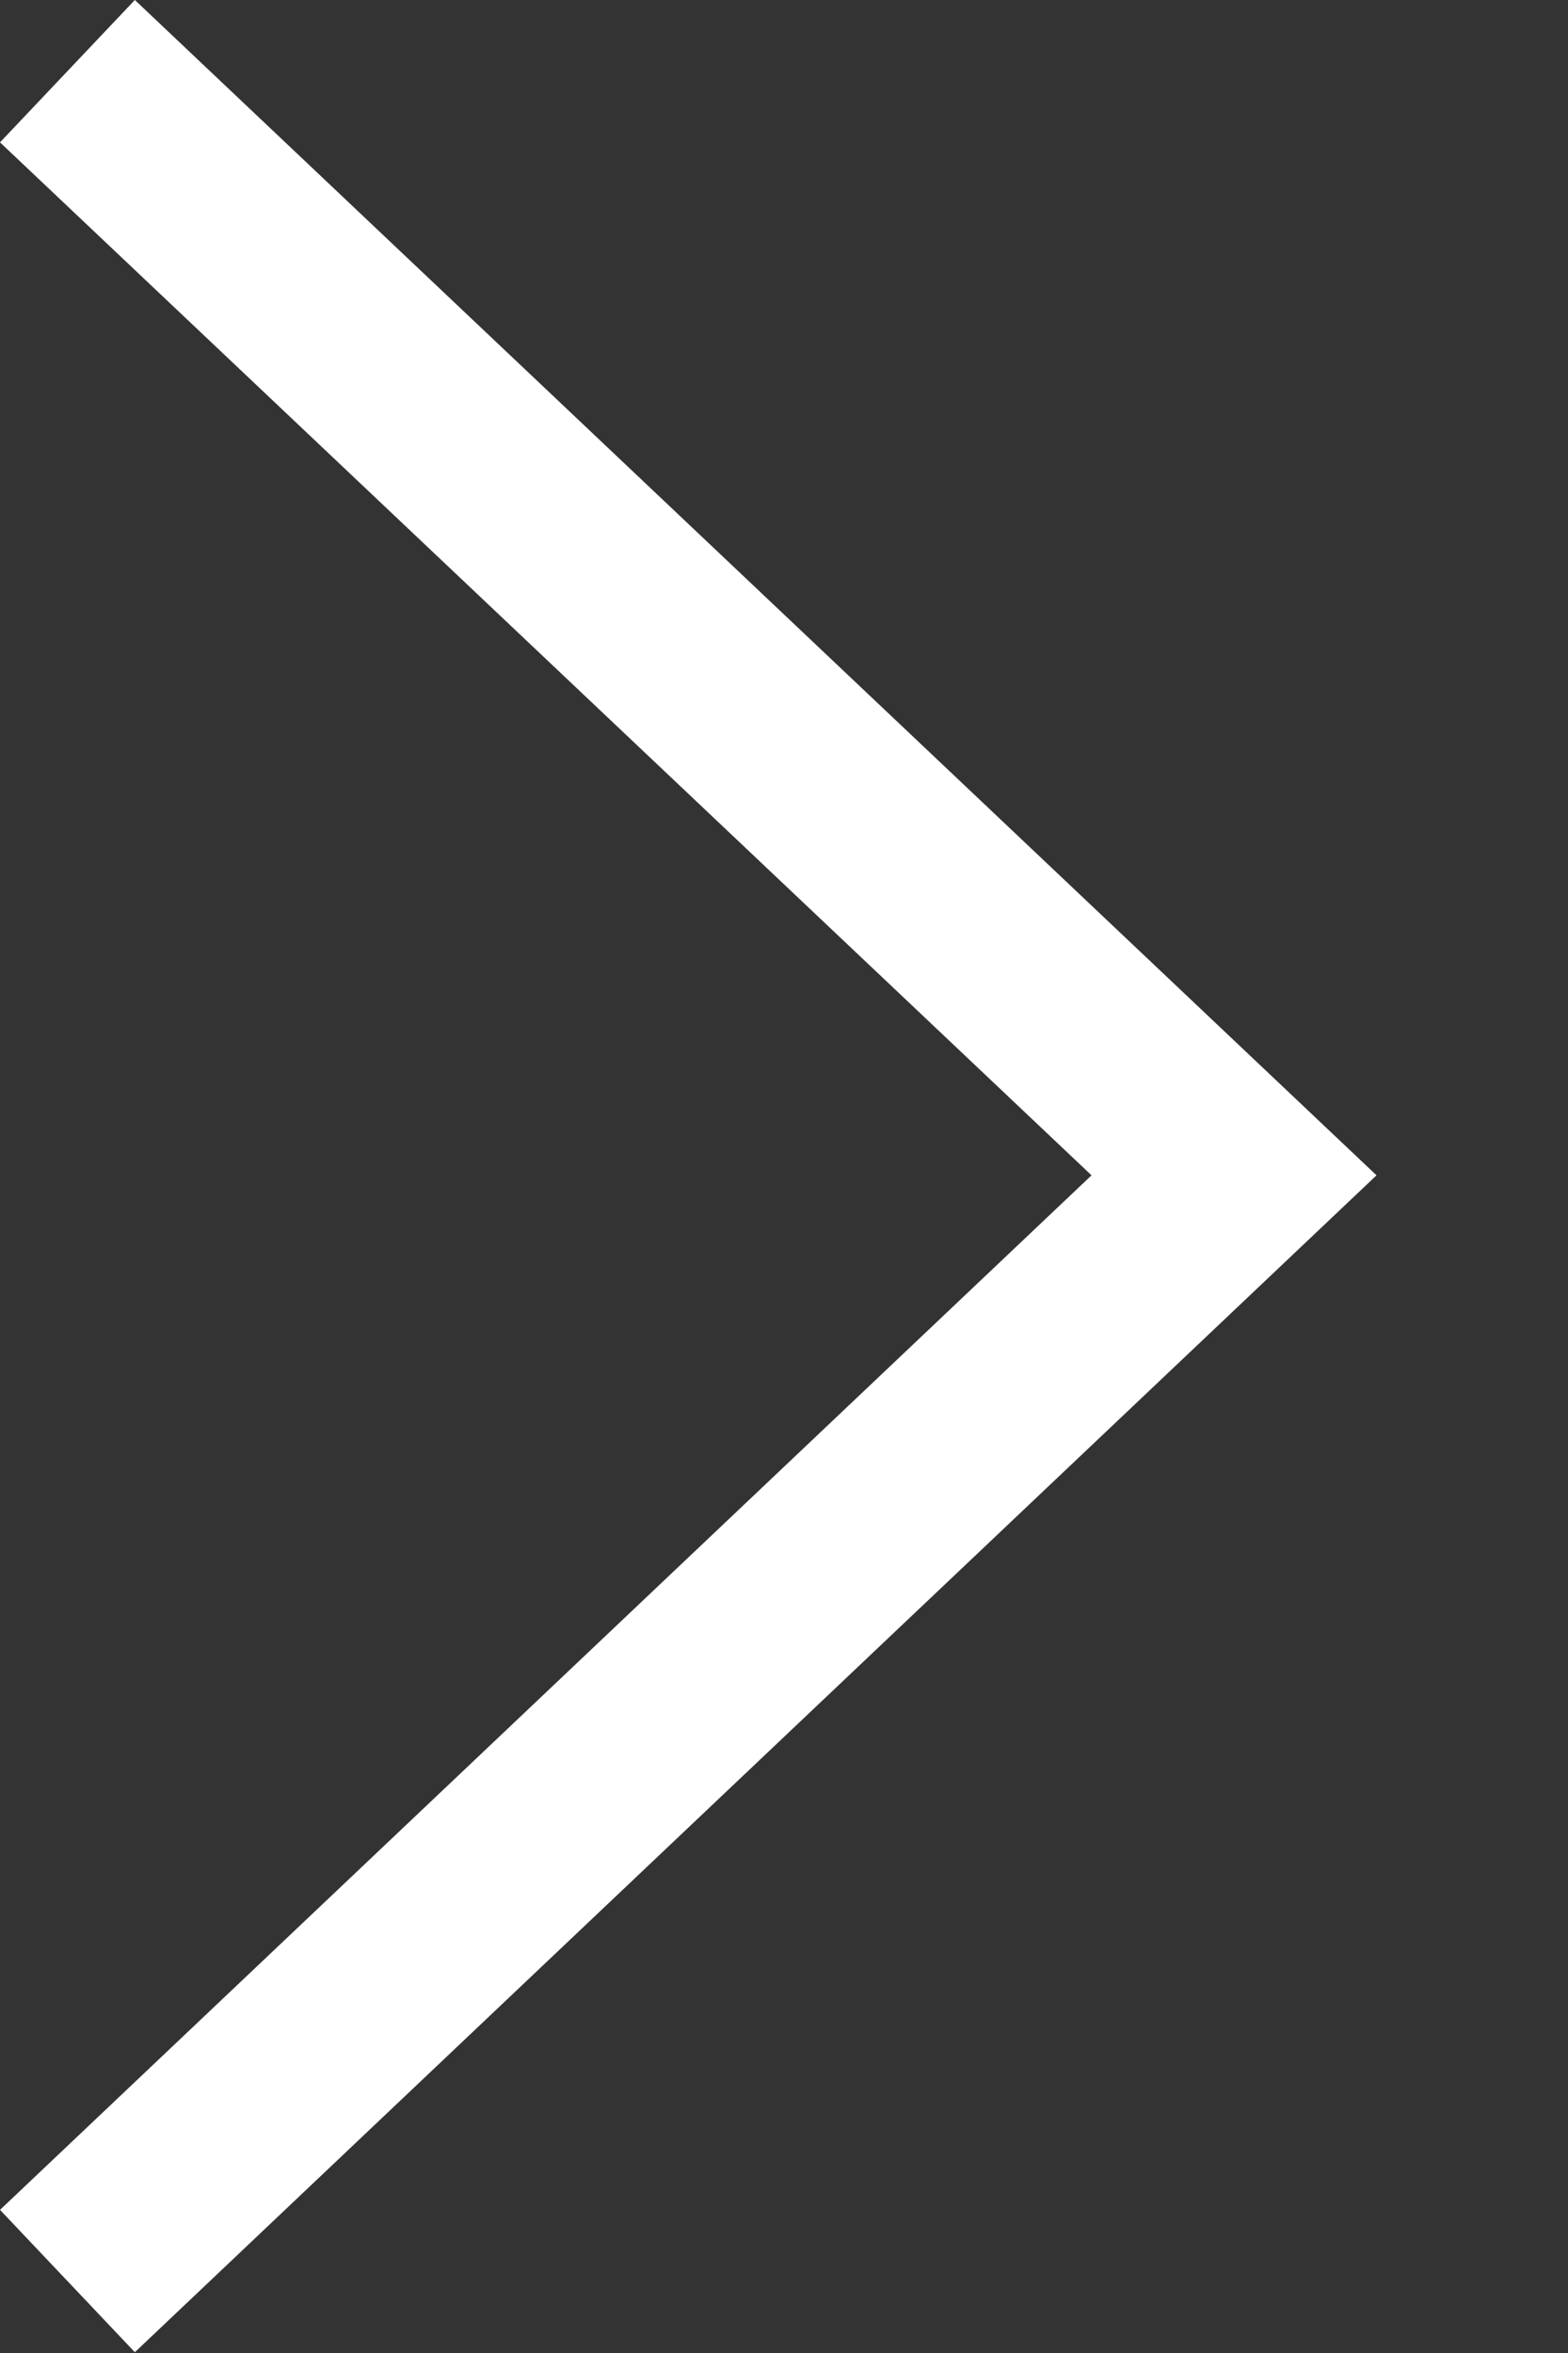 <svg width="8" height="12" viewBox="0 0 8 12" fill="none" xmlns="http://www.w3.org/2000/svg">
<rect x="0" y="0" width="8" height="12" fill="#333333" stroke="none"/>
<path d="M5.569 5.994L0 0.726L0.688 0L7.023 5.994L0.688 11.996L7.39098e-05 11.27L5.569 5.994Z" fill="white"/>
</svg>
